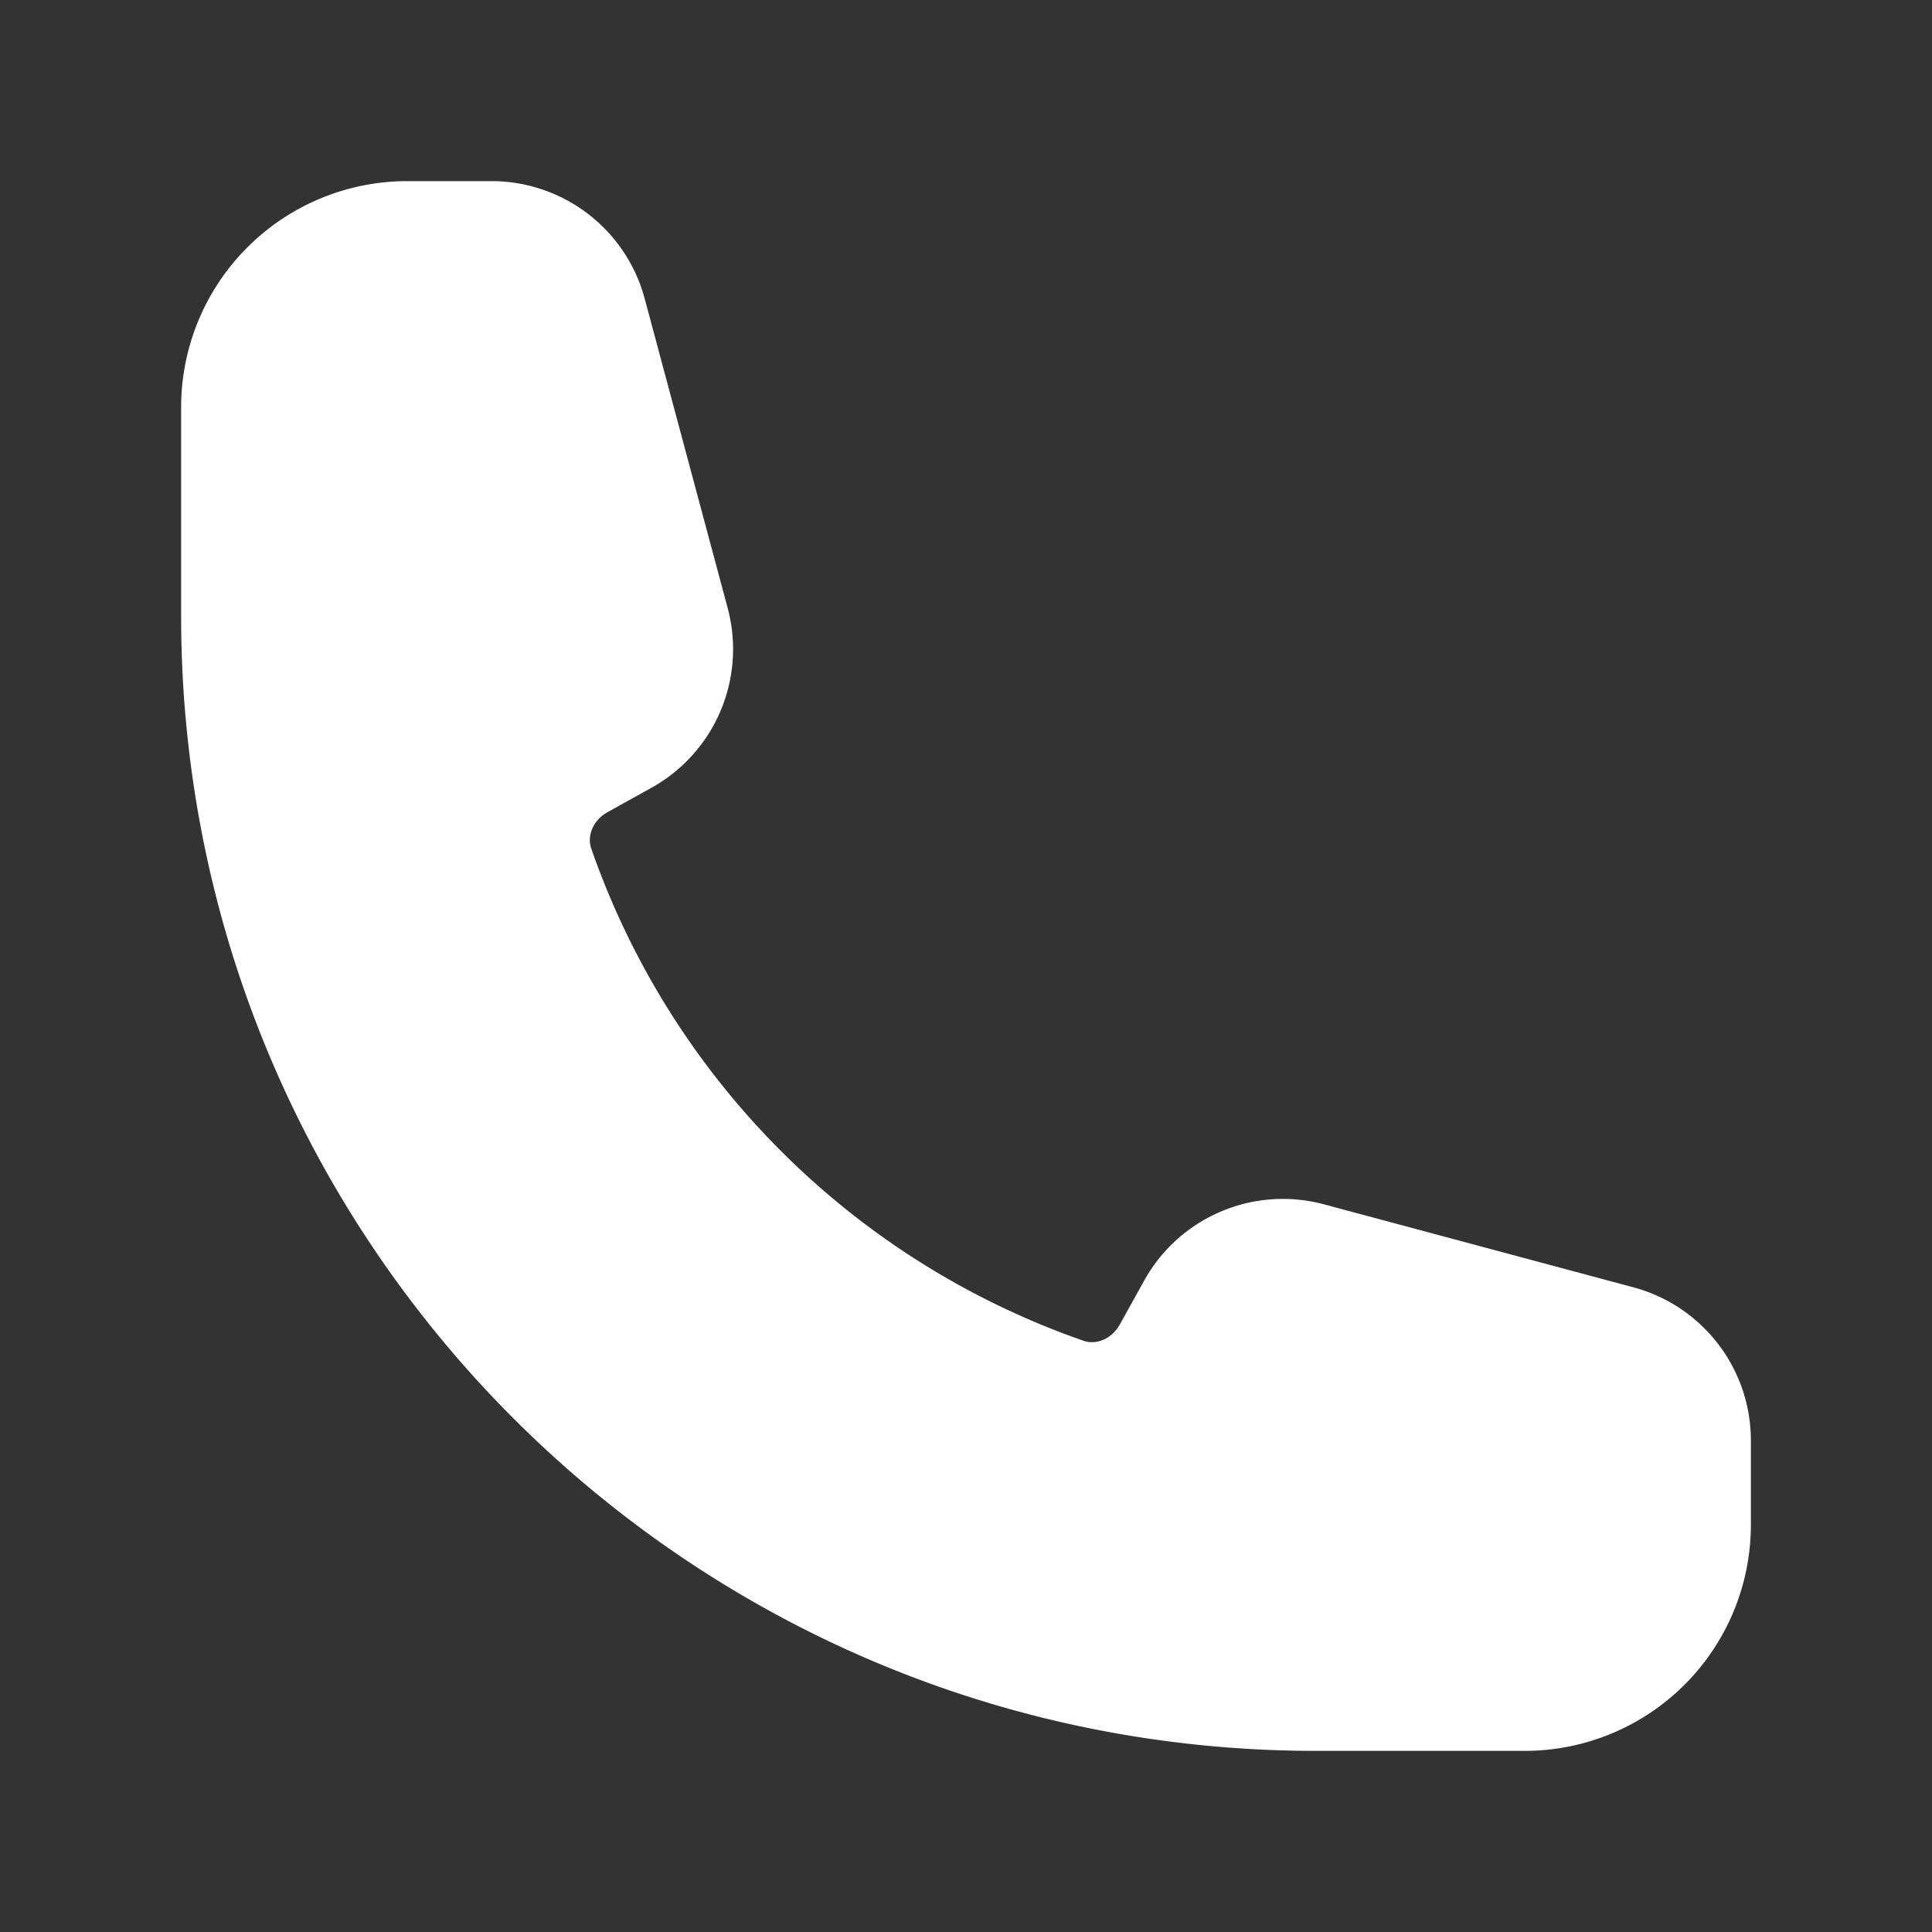 <svg width="20" height="20" fill="none" xmlns="http://www.w3.org/2000/svg"><rect width="100%" height="100%" fill="#333333" stroke="none"/><path d="M4.216 1.875a2.341 2.341 0 0 0-2.341 2.341v2.161c0 6.488 5.26 11.748 11.748 11.748h2.161a2.341 2.341 0 0 0 2.341-2.341v-.872c0-.744-.5-1.394-1.217-1.586l-3.203-.859a1.642 1.642 0 0 0-1.86.789l-.251.452c-.093.167-.26.213-.376.172A8.277 8.277 0 0 1 6.12 8.782c-.04-.117.005-.283.172-.376l.452-.251a1.642 1.642 0 0 0 .789-1.86l-.859-3.203a1.642 1.642 0 0 0-1.586-1.217h-.872Z" fill="#fff"/></svg>